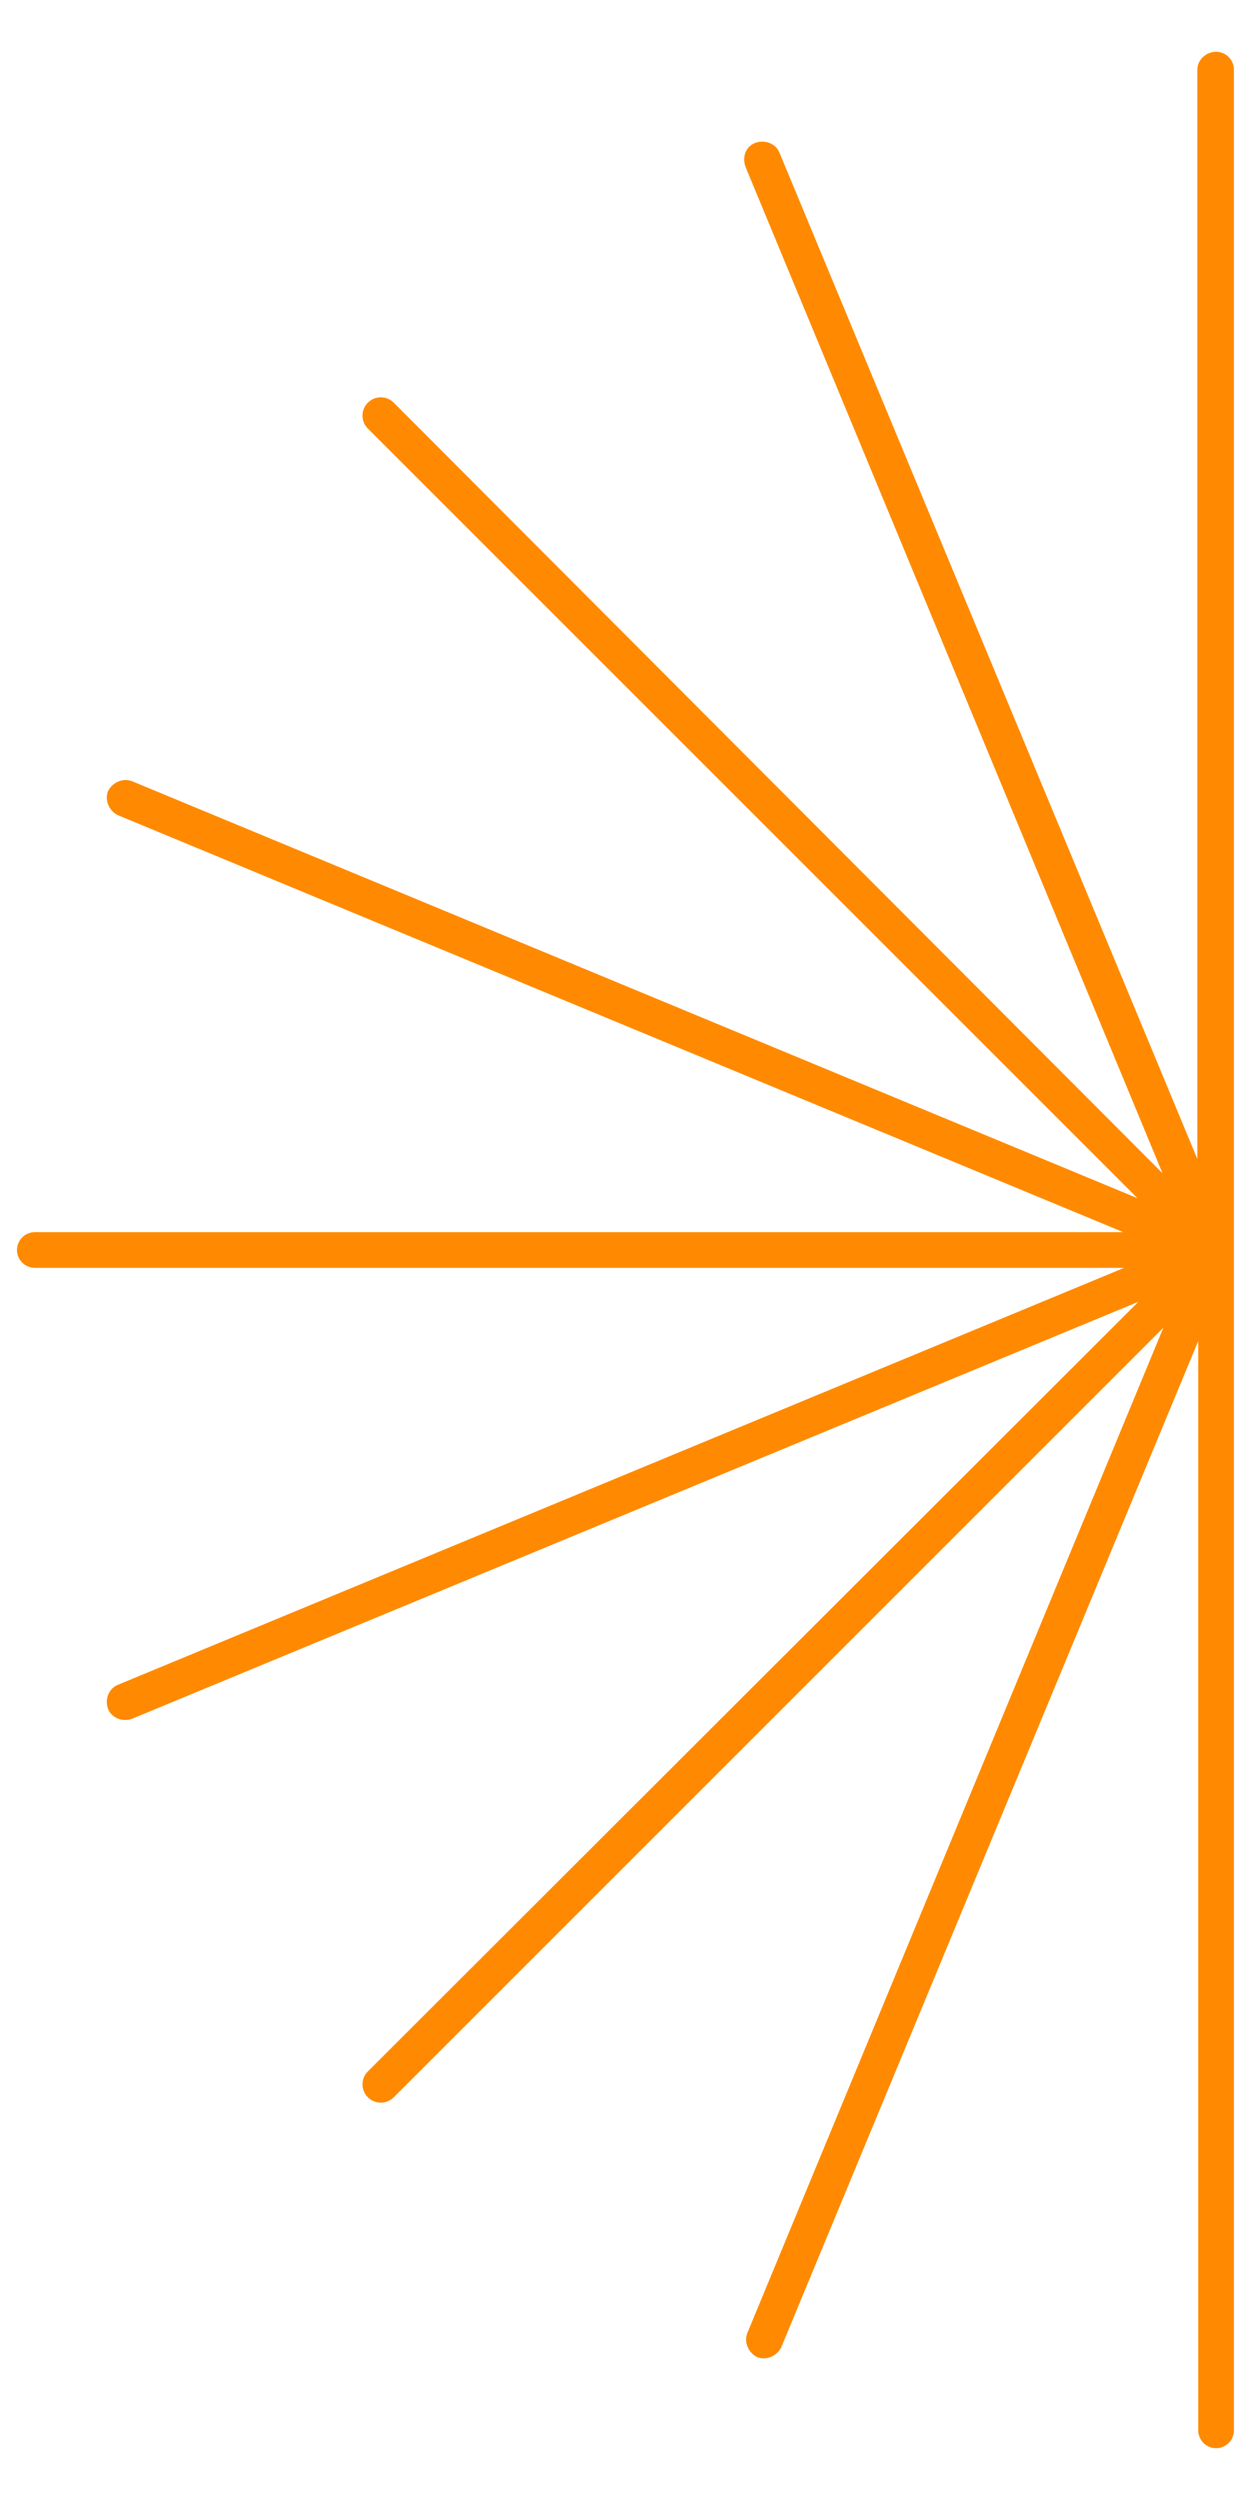 <?xml version="1.0" encoding="UTF-8"?> <svg xmlns="http://www.w3.org/2000/svg" xmlns:xlink="http://www.w3.org/1999/xlink" version="1.1" id="Layer_1" x="0px" y="0px" viewBox="0 0 140 280" style="enable-background:new 0 0 140 280;" xml:space="preserve"> <style type="text/css"> .st0{fill:#FF8A02;} </style> <path class="st0" d="M134.1,7.8v122L87.3,17.1c-0.4-1-1.6-1.5-2.7-1.1s-1.5,1.6-1.1,2.7l46.7,112.7L44.1,45.1 c-0.8-0.8-2.1-0.8-2.9,0c-0.8,0.8-0.8,2.1,0,2.9l86.2,86.2L14.8,87.5c-1-0.4-2.2,0.1-2.7,1.1c-0.4,1,0.1,2.2,1.1,2.7L125.8,138H3.9 c-1.1,0-2,0.9-2,2s0.9,2,2,2h122L13.2,188.7c-1,0.4-1.5,1.6-1.1,2.7c0.4,1,1.6,1.5,2.7,1.1l112.7-46.7L41.2,232 c-0.8,0.8-0.8,2.1,0,2.9s2.1,0.8,2.9,0l86.2-86.2L83.7,261.3c-0.4,1,0.1,2.2,1.1,2.7c1,0.4,2.2-0.1,2.7-1.1l46.7-112.7v122 c0,1.1,0.9,2,2,2c1.1,0,2-0.9,2-2V140l0,0l0,0l0,0l0,0V7.8c0-1.1-0.9-2-2-2S134.1,6.7,134.1,7.8z"></path> </svg> 